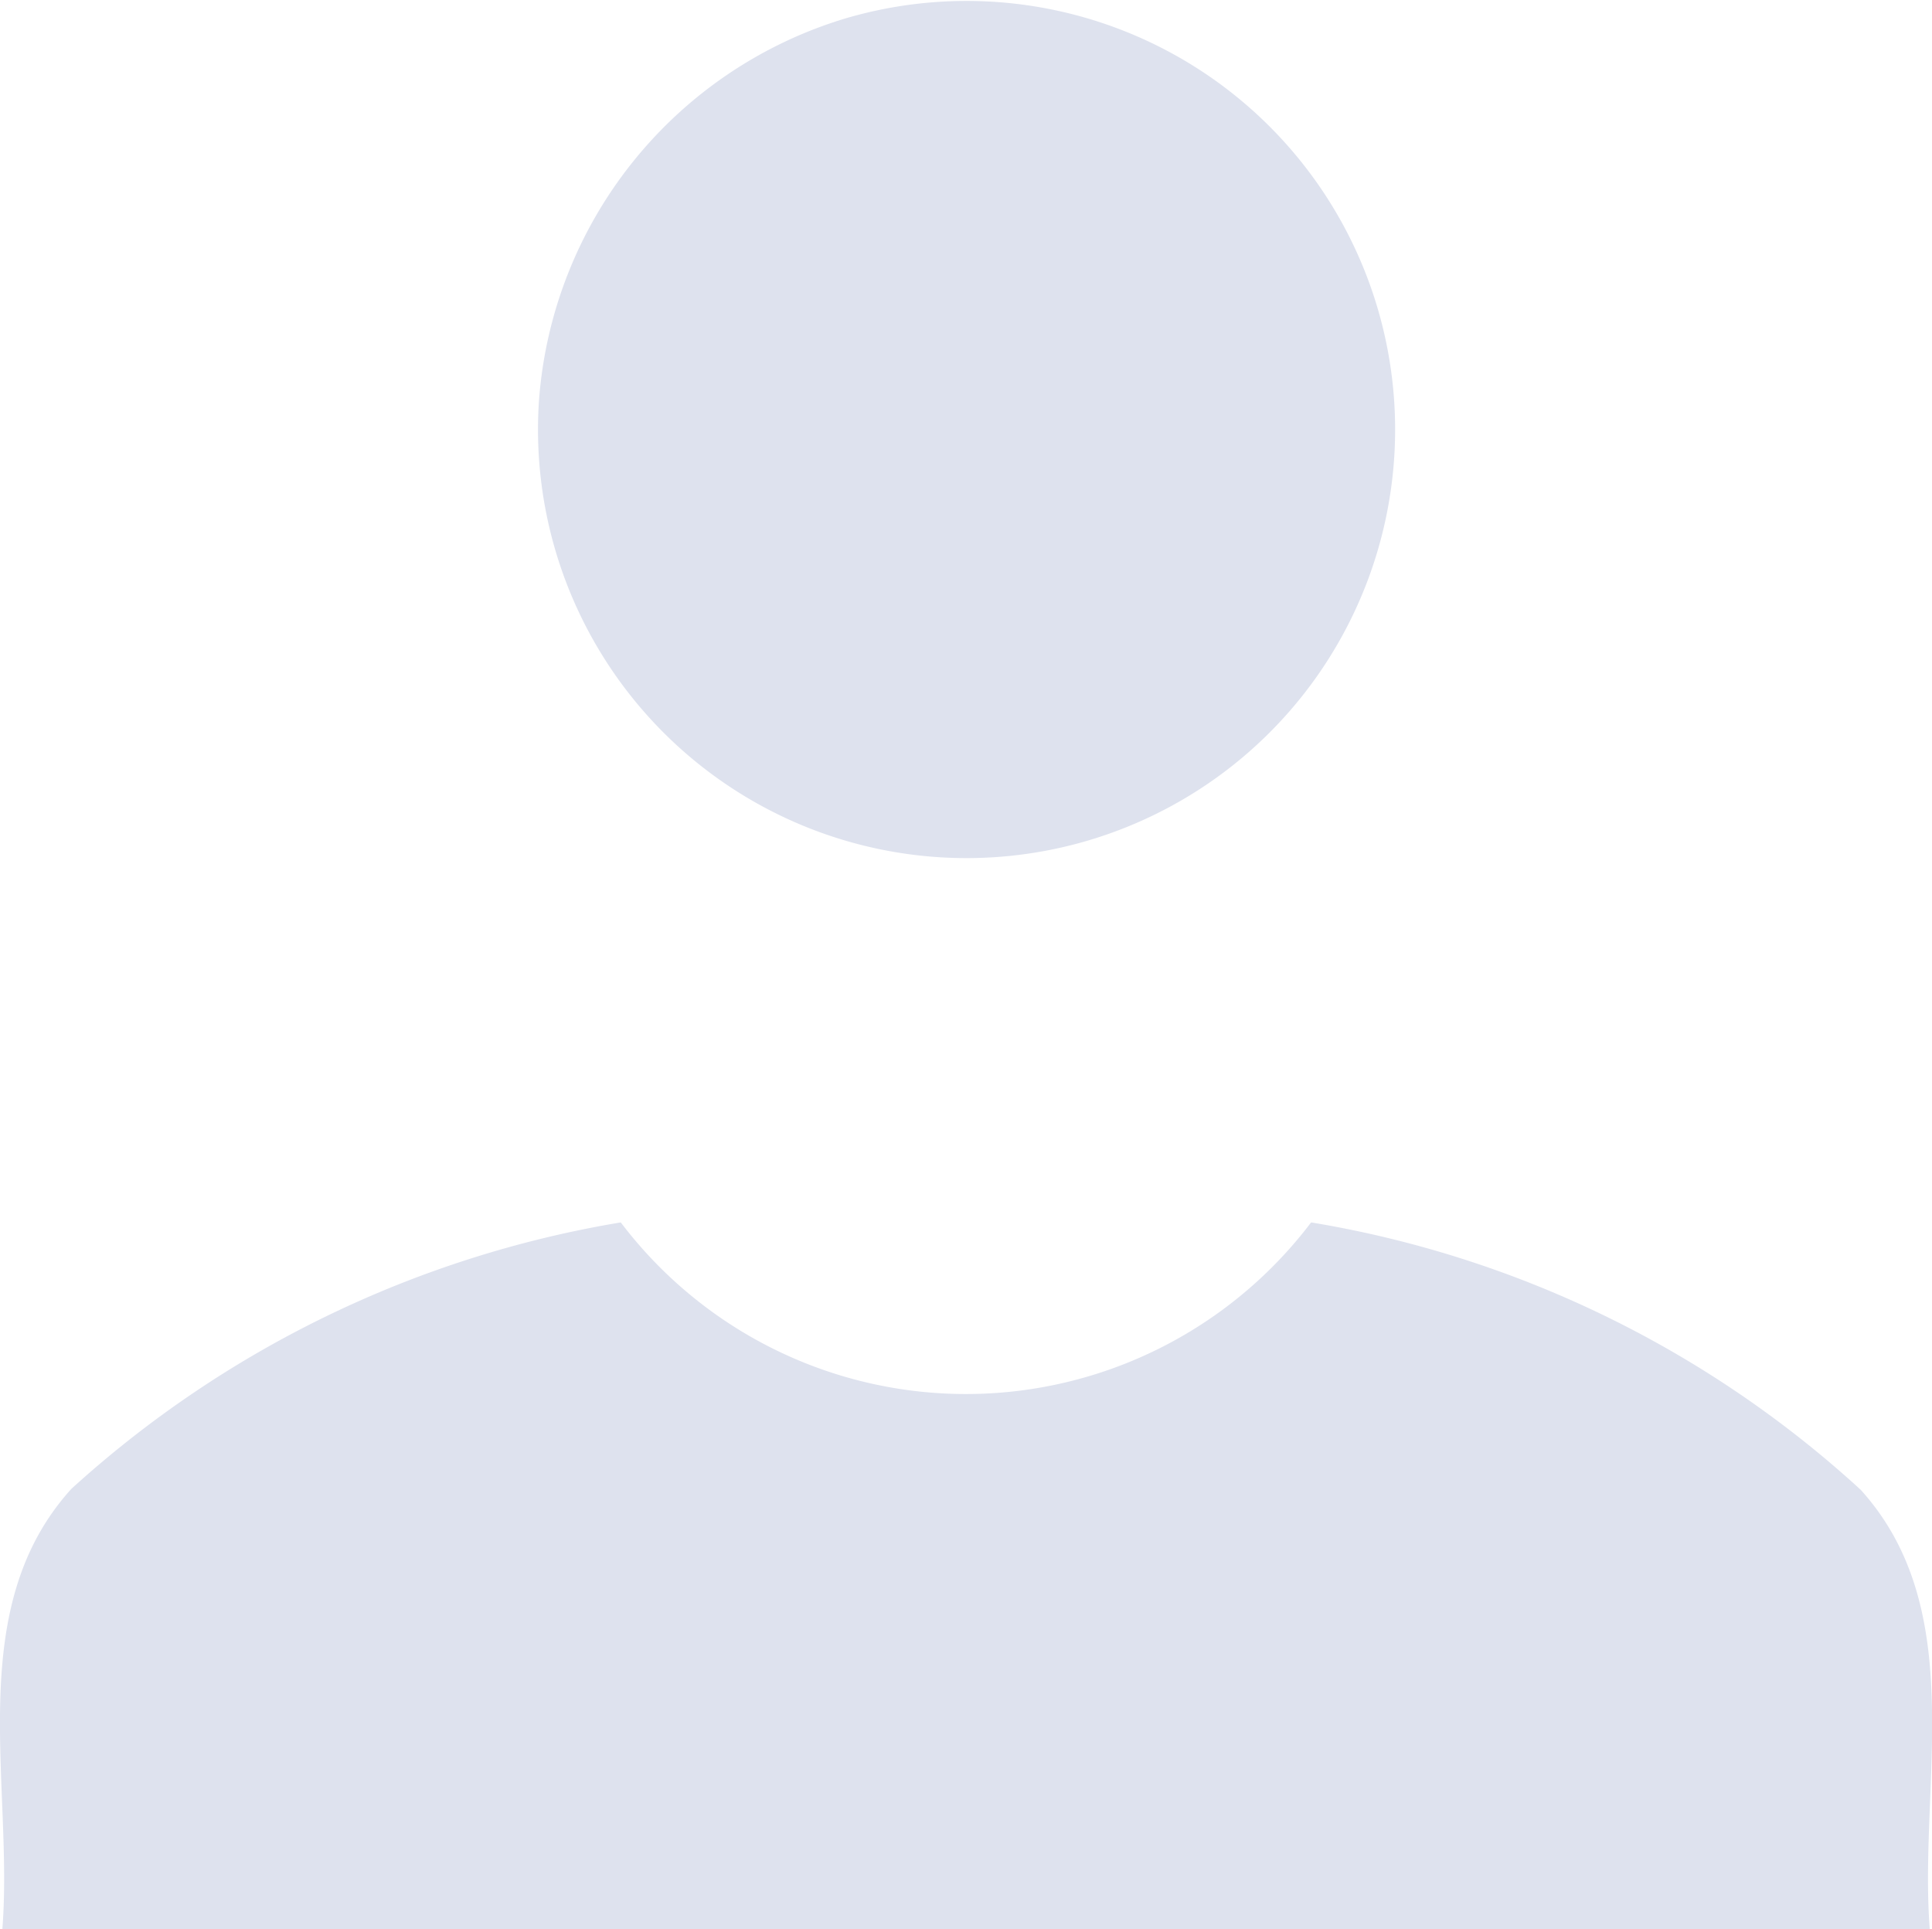 <svg xmlns="http://www.w3.org/2000/svg" width="15.499" height="15.475" viewBox="0 0 15.499 15.475">
  <g id="icons8_User_96px" transform="translate(-11.909 -11.935)">
    <path id="Path_142" data-name="Path 142" d="M34.455,12.082a3.438,3.438,0,1,1-2.461,3.064A3.467,3.467,0,0,1,34.455,12.082Z" transform="translate(-15.761)" fill="#dee2ee"/>
    <path id="Path_143" data-name="Path 143" d="M12.482,59.737A8.664,8.664,0,0,1,16.889,57.6a3.473,3.473,0,0,0,5.538,0,8.6,8.6,0,0,1,4.409,2.145c.872.964.464,2.354.554,3.524H11.928C12.019,62.1,11.608,60.7,12.482,59.737Z" transform="translate(0 -35.859)" fill="#dee2ee"/>
  </g>
</svg>
